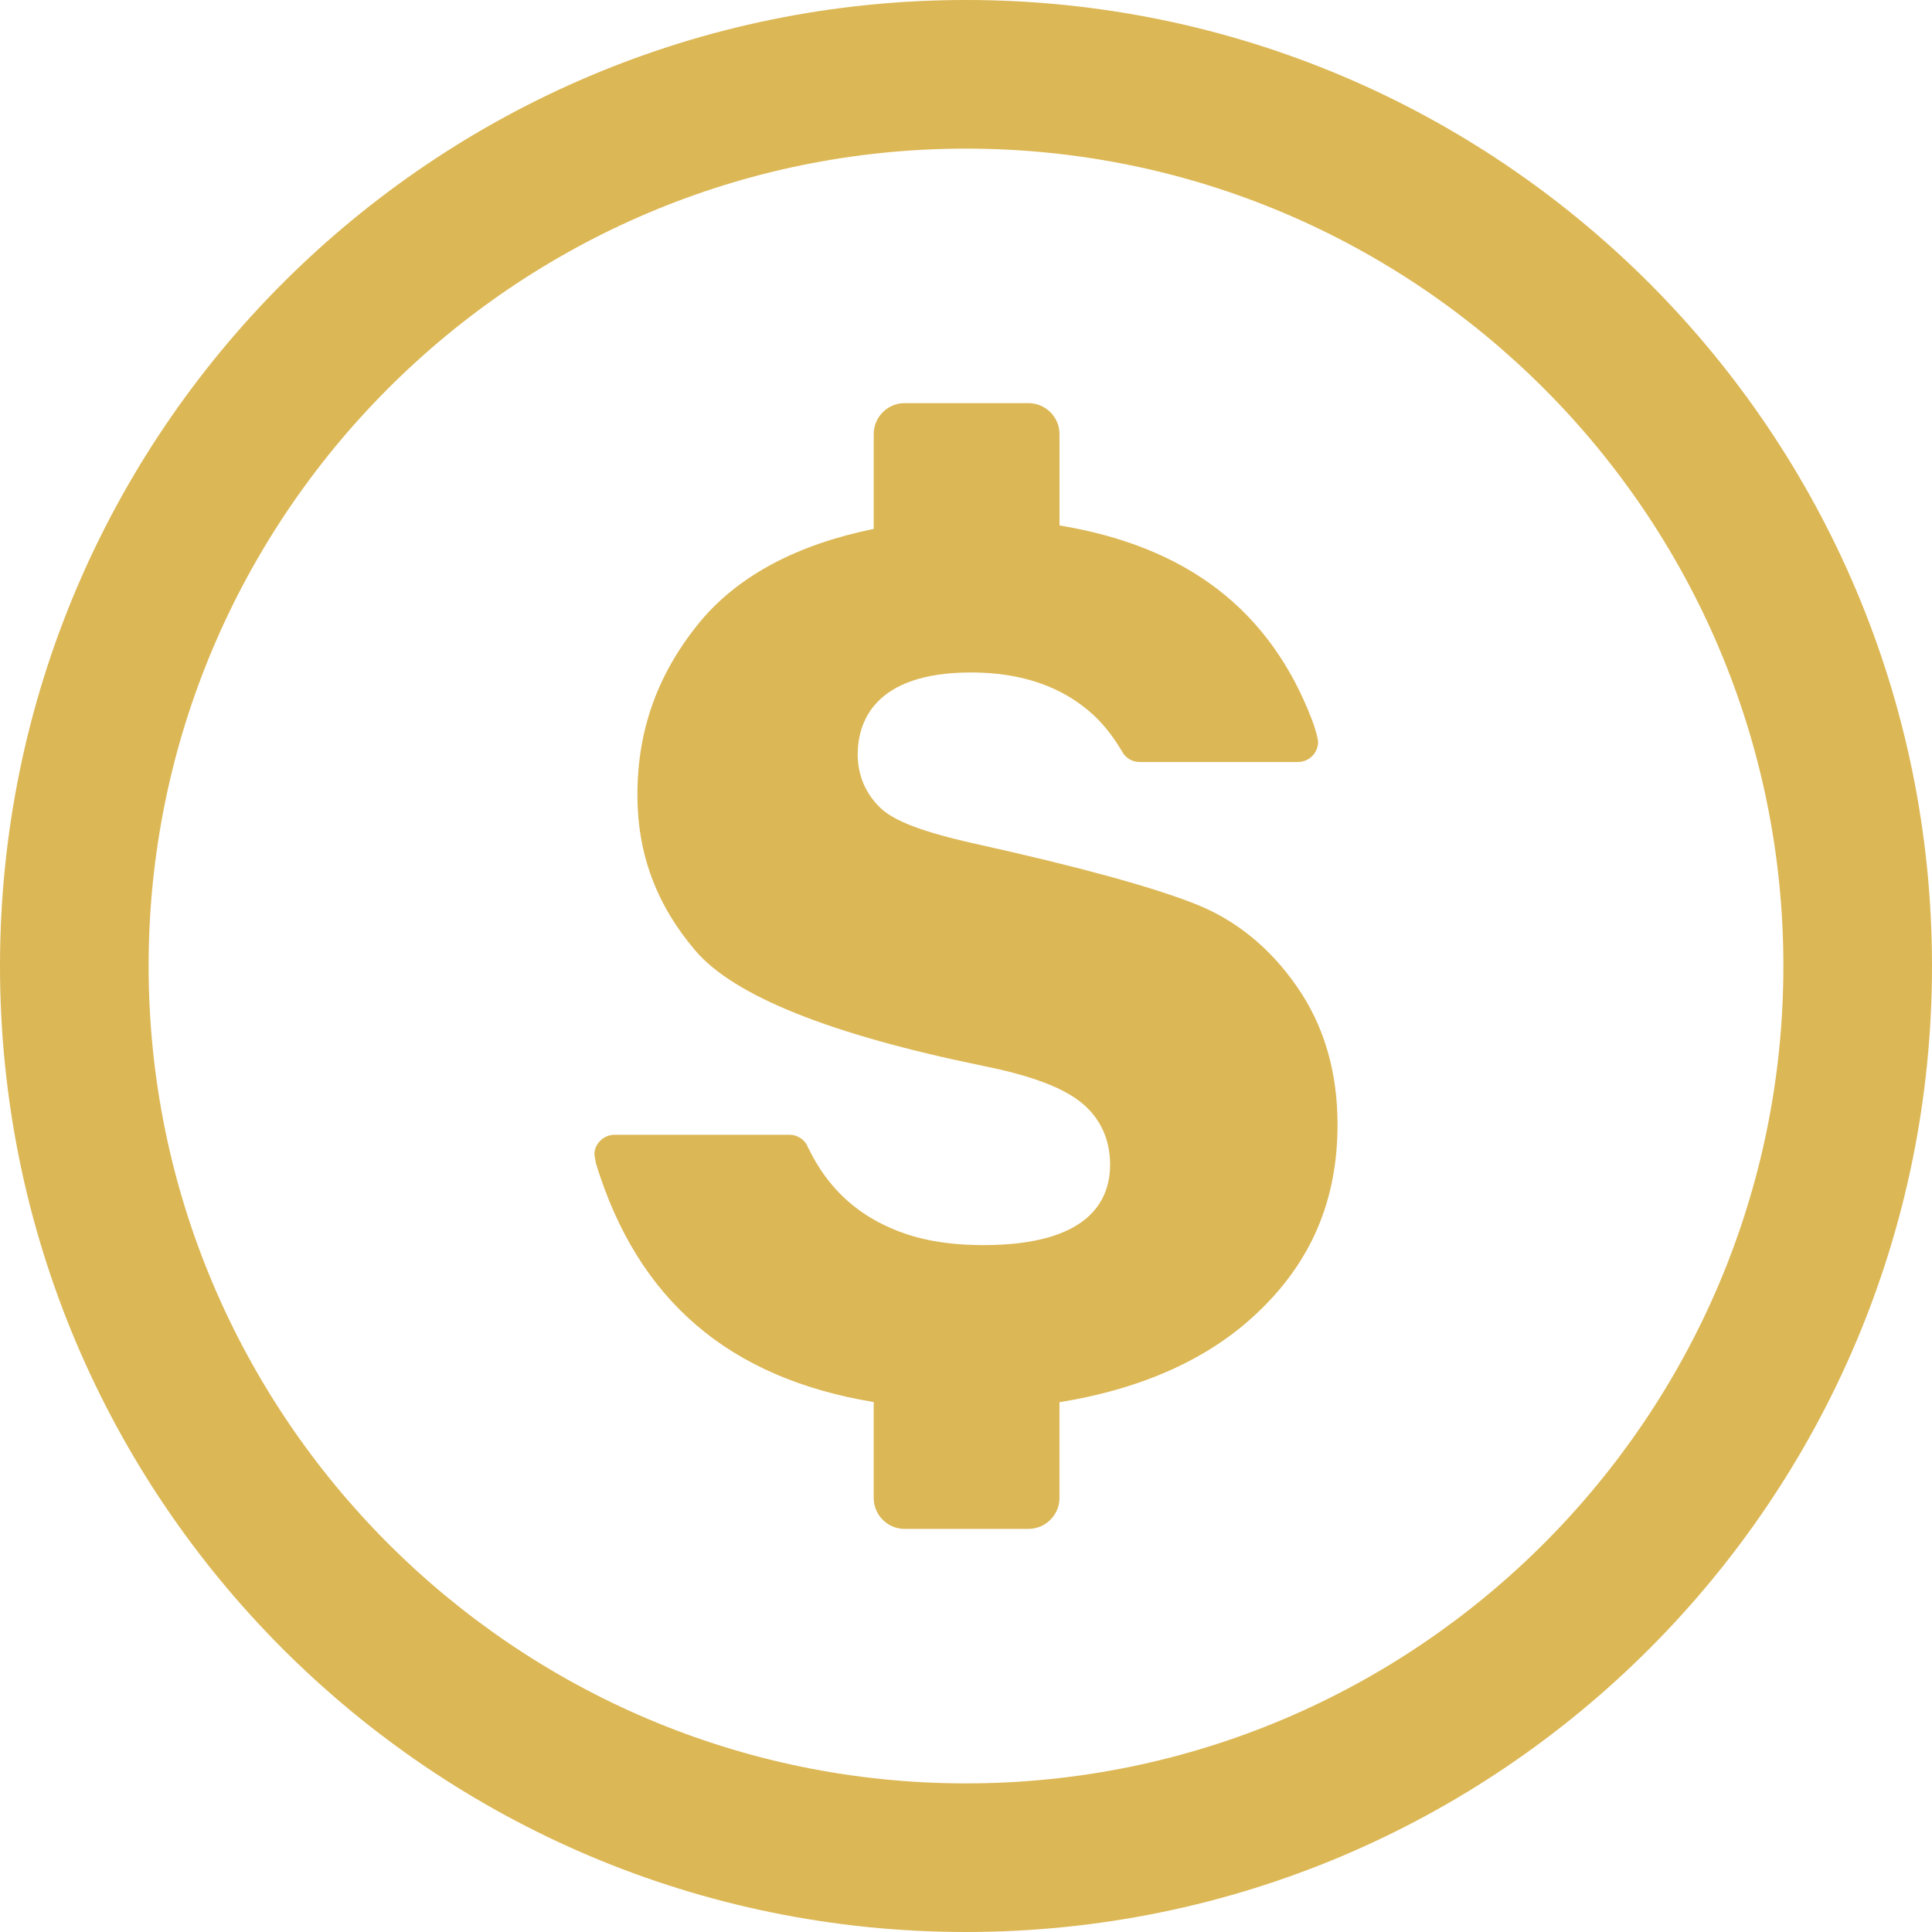 <svg height="78px" id="Layer_1" style="enable-background:new 0 0 78 78;" version="1.1" viewBox="0 0 78 78" width="78px" xml:space="preserve" xmlns="http://www.w3.org/2000/svg" xmlns:xlink="http://www.w3.org/1999/xlink"><g><path d="M39,0C17.461,0,0,17.461,0,39s17.461,39,39,39s39-17.461,39-39S60.539,0,39,0z M39,72   C20.803,72,6,57.196,6,39S20.803,6,39,6s33,14.804,33,33S57.197,72,39,72z" fill="#dcb755" opacity="1" original-fill="#333f4f"></path><path d="M54,45.401c0-2.139-0.553-4.014-1.641-5.57c-1.082-1.563-2.461-2.688-4.102-3.336   c-1.75-0.692-4.738-1.511-8.881-2.43c-2.664-0.588-3.447-1.085-3.838-1.454c-0.602-0.58-0.91-1.327-0.91-2.151   c0-1.233,0.594-3.311,4.582-3.311c2.047,0,3.709,0.581,4.949,1.729c0.41,0.384,0.768,0.846,1.074,1.349l0.012,0.014l0.063,0.115   c0.146,0.251,0.408,0.408,0.703,0.408h6.387c0.451,0,0.816-0.362,0.816-0.813c-0.002-0.136-0.117-0.547-0.238-0.871   c-1.699-4.448-5.045-7.014-10.201-7.867v-3.689c0-0.687-0.563-1.248-1.254-1.248h-5.004c-0.682,0-1.242,0.562-1.242,1.248v3.829   c-3.076,0.628-5.416,1.866-6.961,3.688c-1.73,2.077-2.58,4.38-2.58,7.044c0,2.39,0.766,4.44,2.334,6.287   c1.564,1.84,5.463,3.397,11.607,4.657c1.766,0.354,2.994,0.791,3.756,1.318c0.904,0.618,1.387,1.55,1.387,2.667   c0,1.491-0.891,3.254-5.115,3.254c-1.434,0-2.656-0.213-3.711-0.675c-1.482-0.628-2.611-1.705-3.34-3.212l-0.045-0.076   l-0.016-0.054c-0.135-0.264-0.412-0.438-0.715-0.438h-7.063c-0.443,0-0.814,0.368-0.814,0.785c0.01,0.121,0.066,0.374,0.064,0.383   c1.688,5.508,5.361,8.655,11.211,9.624v3.871c0,0.688,0.561,1.249,1.242,1.249h5.004c0.691,0,1.254-0.562,1.254-1.249v-3.865   c3.348-0.543,6.041-1.752,7.998-3.62C52.943,50.938,54,48.449,54,45.401z" fill="#dcb755" opacity="1" original-fill="#333f4f"></path></g></svg>